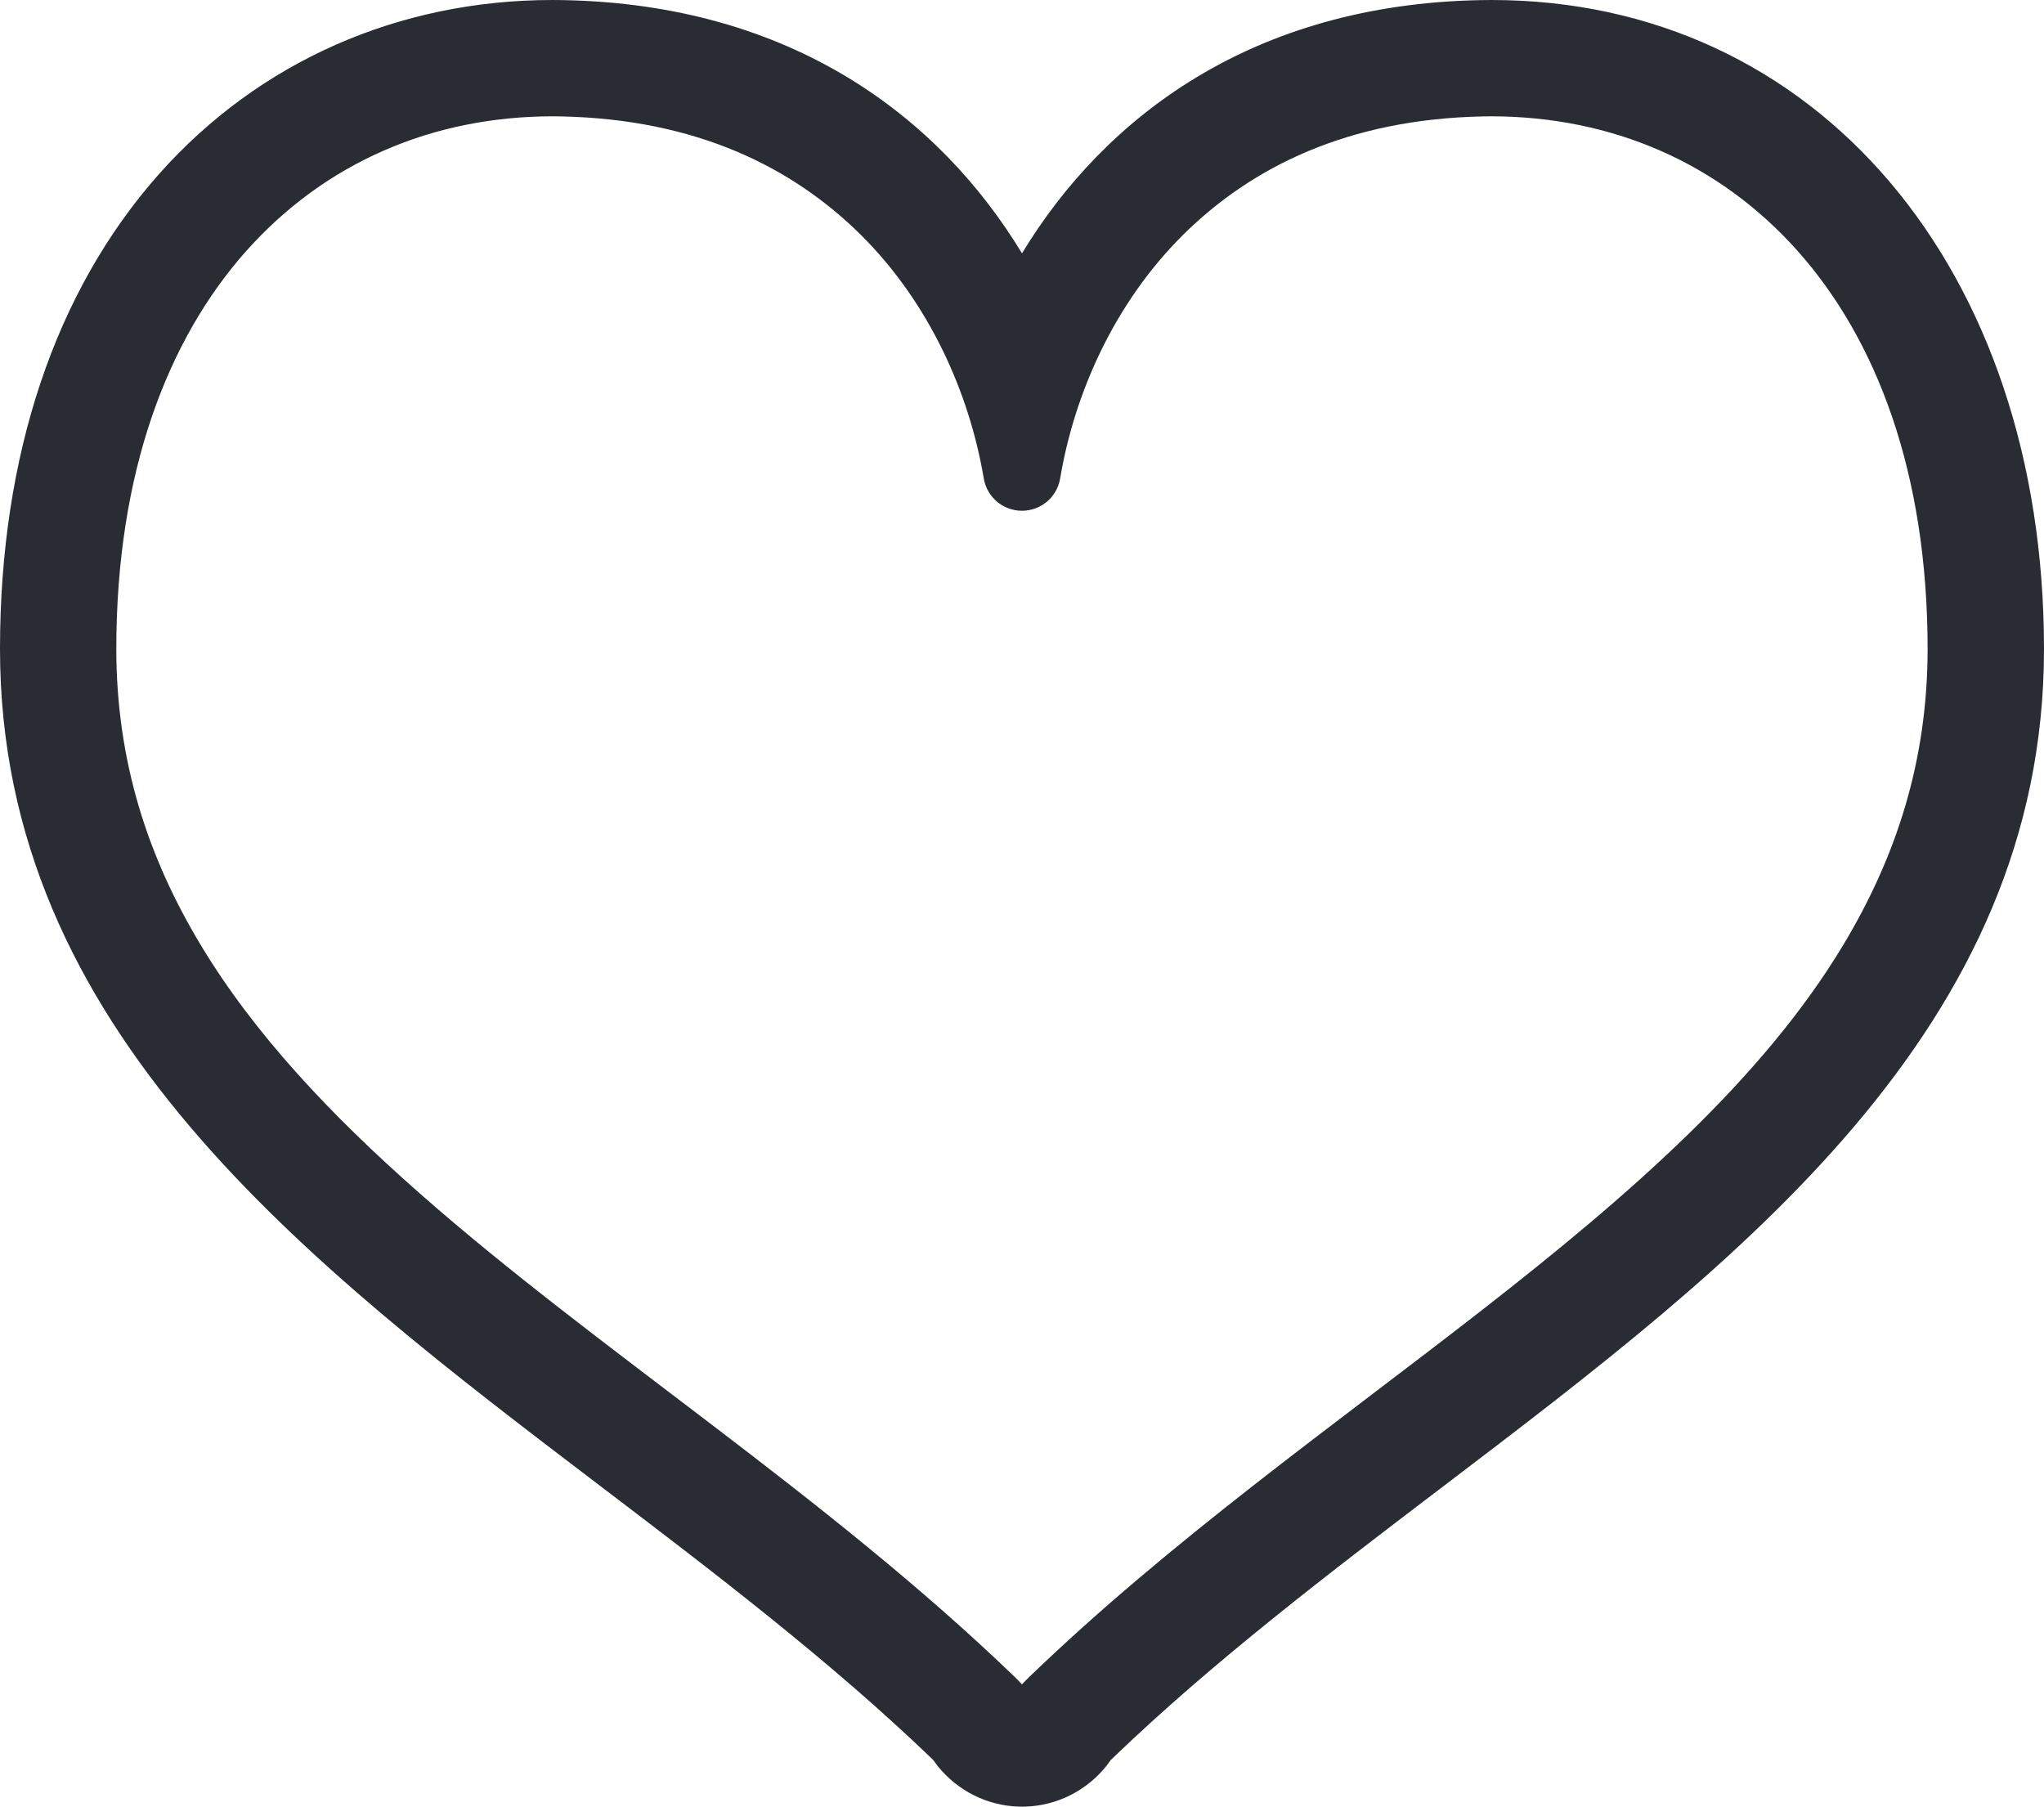 <?xml version="1.0" encoding="UTF-8"?><svg id="_イヤー_2" xmlns="http://www.w3.org/2000/svg" viewBox="0 0 512 452.53"><defs><style>.cls-1{fill:#2a2c33;}</style></defs><g id="_"><path class="cls-1" d="M373.6,0c-.94,0-1.86,0-2.8,.03-57.13,1.1-94.08,29.26-114.8,63.42C235.27,29.29,198.32,1.13,141.2,.03c-.93-.02-1.87-.03-2.8-.03C99.84,0,64.84,15.46,39.88,43.54,13.8,72.89,0,114.05,0,162.57c0,95.27,76.4,153.38,150.28,209.57,28.51,21.68,57.98,44.1,83.48,68.69l1.14,1.55c5.06,6.24,12.42,9.9,20.3,10.13l.8,.02,.84-.02c7.85-.24,15.19-3.89,20.25-10.11l1.16-1.58c25.5-24.59,54.97-47,83.47-68.68,73.88-56.19,150.28-114.29,150.28-209.56S455.08,0,373.6,0Zm-2.21,328.01c-37.12,28.95-78.17,57.87-113.65,92.1-.69,.67-1.25,1.24-1.75,1.78-.52-.55-1.02-1.09-1.73-1.78-47.3-45.61-104.52-81.89-149.12-121.2-22.31-19.62-41.41-39.9-54.79-62.09-13.38-22.2-21.18-46.16-21.22-74.25,.02-44.23,12.81-77.49,32.53-99.68,19.76-22.16,46.57-33.71,76.73-33.76l2.24,.03c33.78,.71,57.84,12.67,75.02,29.68,17.13,17.02,27.16,39.56,30.77,60.99,.79,4.68,4.82,8.1,9.57,8.1s8.79-3.41,9.57-8.1c3.6-21.43,13.64-43.97,30.77-60.99,17.18-17.01,41.24-28.97,75.02-29.68l2.24-.03c30.16,.06,56.98,11.6,76.73,33.76,19.72,22.18,32.51,55.45,32.53,99.68-.03,28.08-7.84,52.04-21.21,74.25-20.04,33.28-53.1,62.26-90.25,91.19Z"/></g></svg>